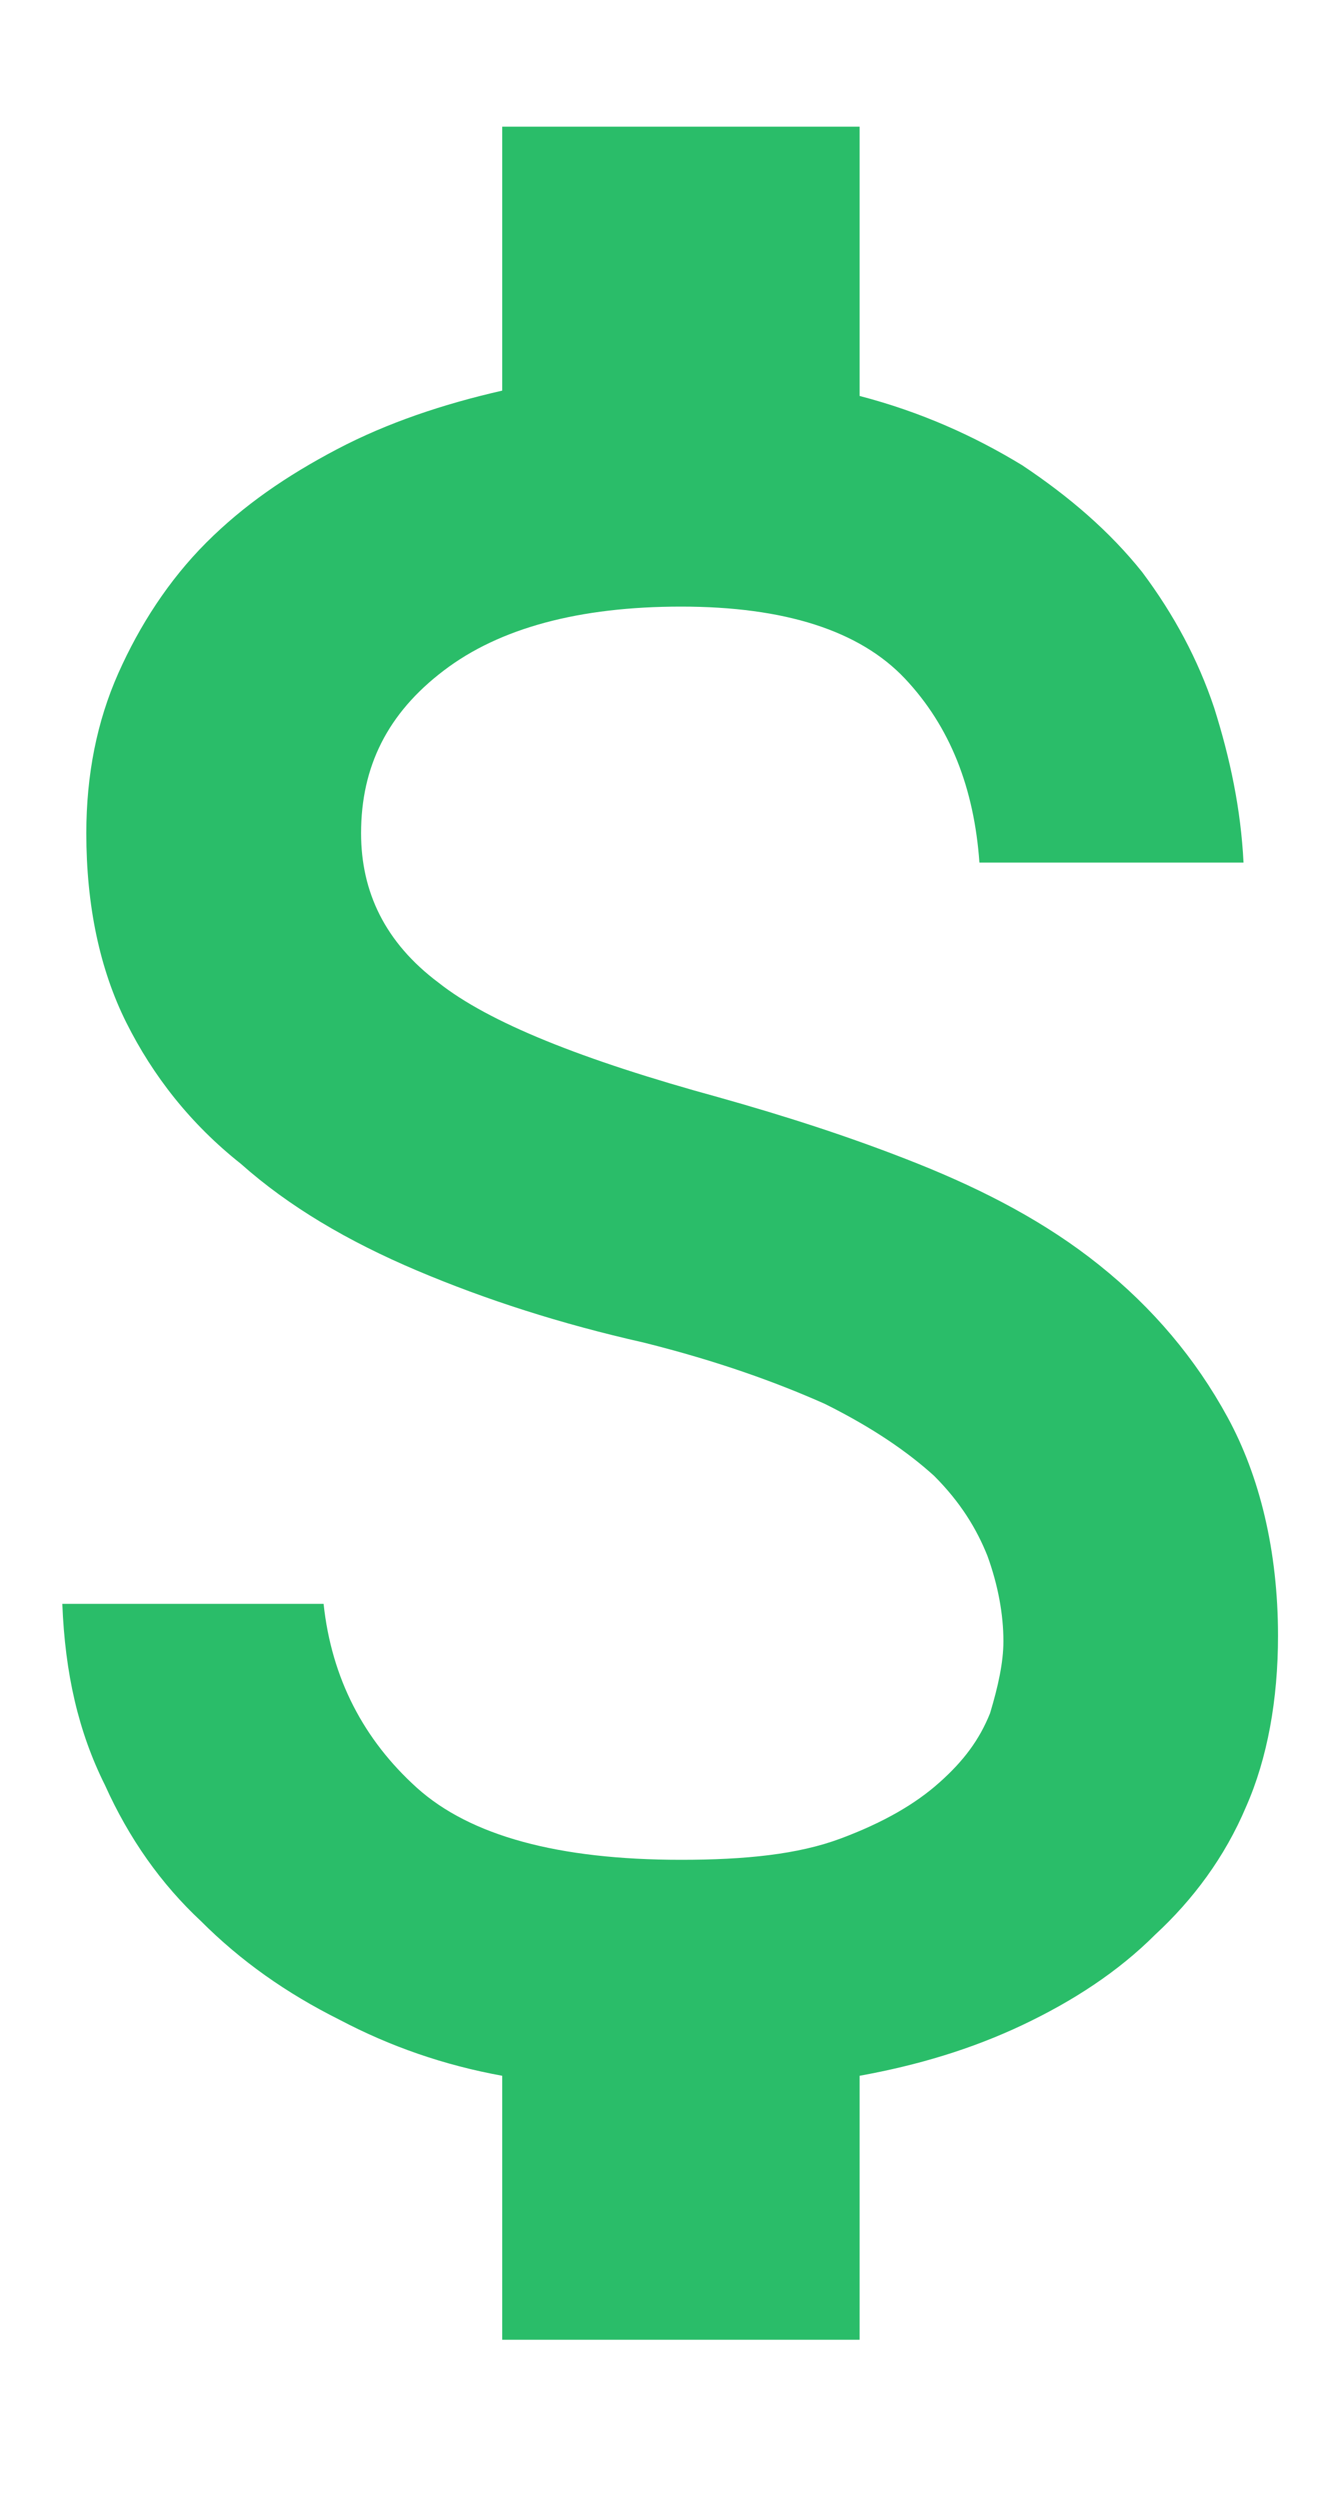 <svg width="8" height="15" viewBox="0 0 8 15" fill="none" xmlns="http://www.w3.org/2000/svg">
<path d="M4.311 6.584C4.71 6.696 5.111 6.824 5.511 6.984C5.91 7.144 6.279 7.336 6.598 7.592C6.918 7.848 7.175 8.152 7.367 8.504C7.559 8.856 7.67 9.304 7.67 9.816C7.67 10.2 7.606 10.552 7.479 10.84C7.351 11.144 7.159 11.4 6.934 11.608C6.71 11.832 6.439 12.008 6.135 12.152C5.83 12.296 5.511 12.392 5.159 12.456V14.04H3.014V12.456C2.663 12.392 2.342 12.28 2.038 12.12C1.718 11.96 1.446 11.768 1.206 11.528C0.966 11.304 0.774 11.032 0.63 10.712C0.47 10.392 0.39 10.04 0.374 9.624H1.942C1.99 10.072 2.183 10.44 2.502 10.728C2.822 11.016 3.35 11.16 4.087 11.16C4.471 11.16 4.79 11.128 5.046 11.032C5.303 10.936 5.495 10.824 5.638 10.696C5.782 10.568 5.878 10.44 5.942 10.28C5.99 10.12 6.022 9.976 6.022 9.848C6.022 9.688 5.99 9.512 5.926 9.336C5.862 9.176 5.766 9.016 5.606 8.856C5.447 8.712 5.239 8.568 4.95 8.424C4.662 8.296 4.311 8.168 3.862 8.056C3.366 7.944 2.918 7.8 2.502 7.624C2.087 7.448 1.734 7.24 1.446 6.984C1.143 6.744 0.918 6.456 0.758 6.136C0.598 5.816 0.518 5.432 0.518 5C0.518 4.648 0.582 4.328 0.71 4.04C0.838 3.752 1.014 3.48 1.238 3.256C1.462 3.032 1.718 2.856 2.022 2.696C2.326 2.536 2.663 2.424 3.014 2.344V0.76H5.159V2.376C5.527 2.472 5.846 2.616 6.135 2.792C6.423 2.984 6.662 3.192 6.854 3.432C7.046 3.688 7.191 3.96 7.287 4.248C7.383 4.552 7.447 4.856 7.463 5.176H5.878C5.846 4.728 5.702 4.36 5.431 4.072C5.159 3.784 4.71 3.64 4.087 3.64C3.478 3.64 2.998 3.768 2.663 4.024C2.326 4.28 2.167 4.6 2.167 5C2.167 5.352 2.311 5.656 2.631 5.896C2.934 6.136 3.494 6.36 4.311 6.584Z" fill="#2ABD69"/>
</svg>
